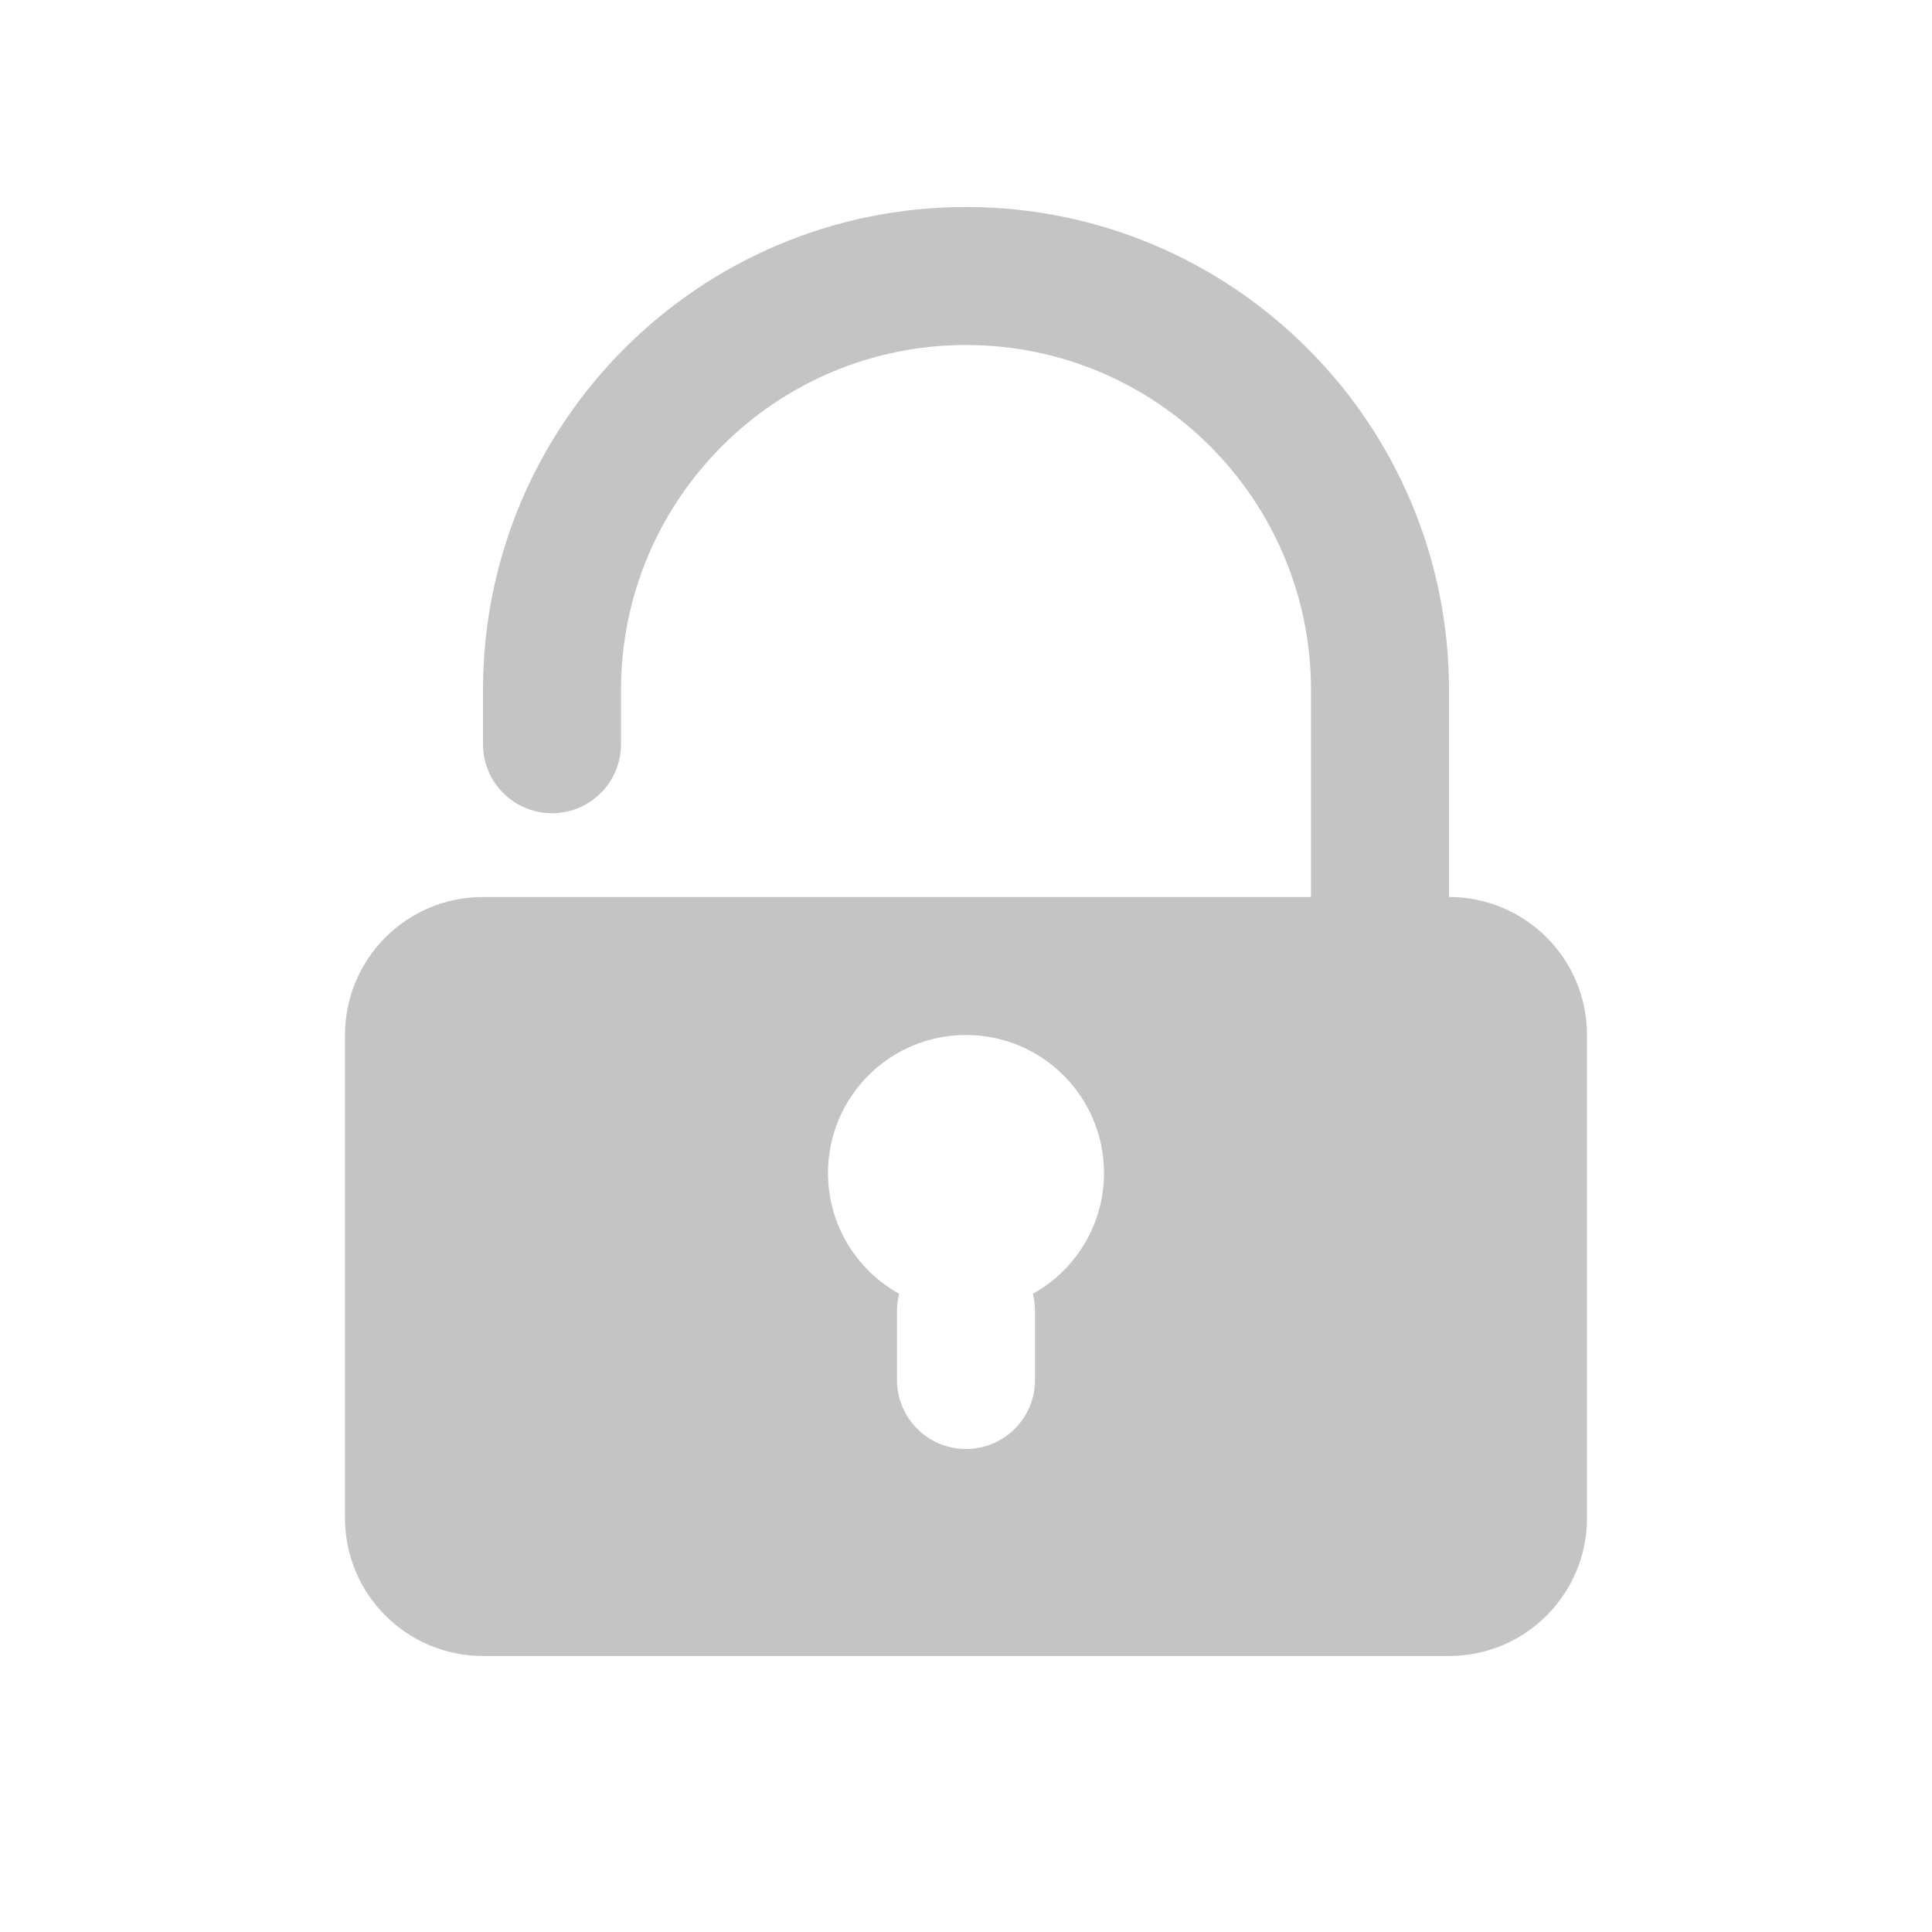 <svg width="28" height="28" viewBox="0 0 28 28" fill="none" xmlns="http://www.w3.org/2000/svg">
<path fill-rule="evenodd" clip-rule="evenodd" d="M9 10C9 7.239 11.239 5 14 5C16.761 5 19 7.239 19 10V13H7C5.895 13 5 13.895 5 15V22C5 23.105 5.895 24 7 24H21C22.105 24 23 23.105 23 22V15C23 13.895 22.105 13 21 13V10C21 6.134 17.866 3 14 3C10.134 3 7 6.134 7 10V10.786C7 11.338 7.448 11.786 8 11.786C8.552 11.786 9 11.338 9 10.786V10ZM16 17C16 17.753 15.584 18.409 14.969 18.75C14.989 18.83 15 18.914 15 19V20C15 20.552 14.552 21 14 21C13.448 21 13 20.552 13 20V19C13 18.914 13.011 18.83 13.031 18.75C12.416 18.409 12 17.753 12 17C12 15.895 12.895 15 14 15C15.105 15 16 15.895 16 17Z" fill="#C4C4C4"/>
</svg>
